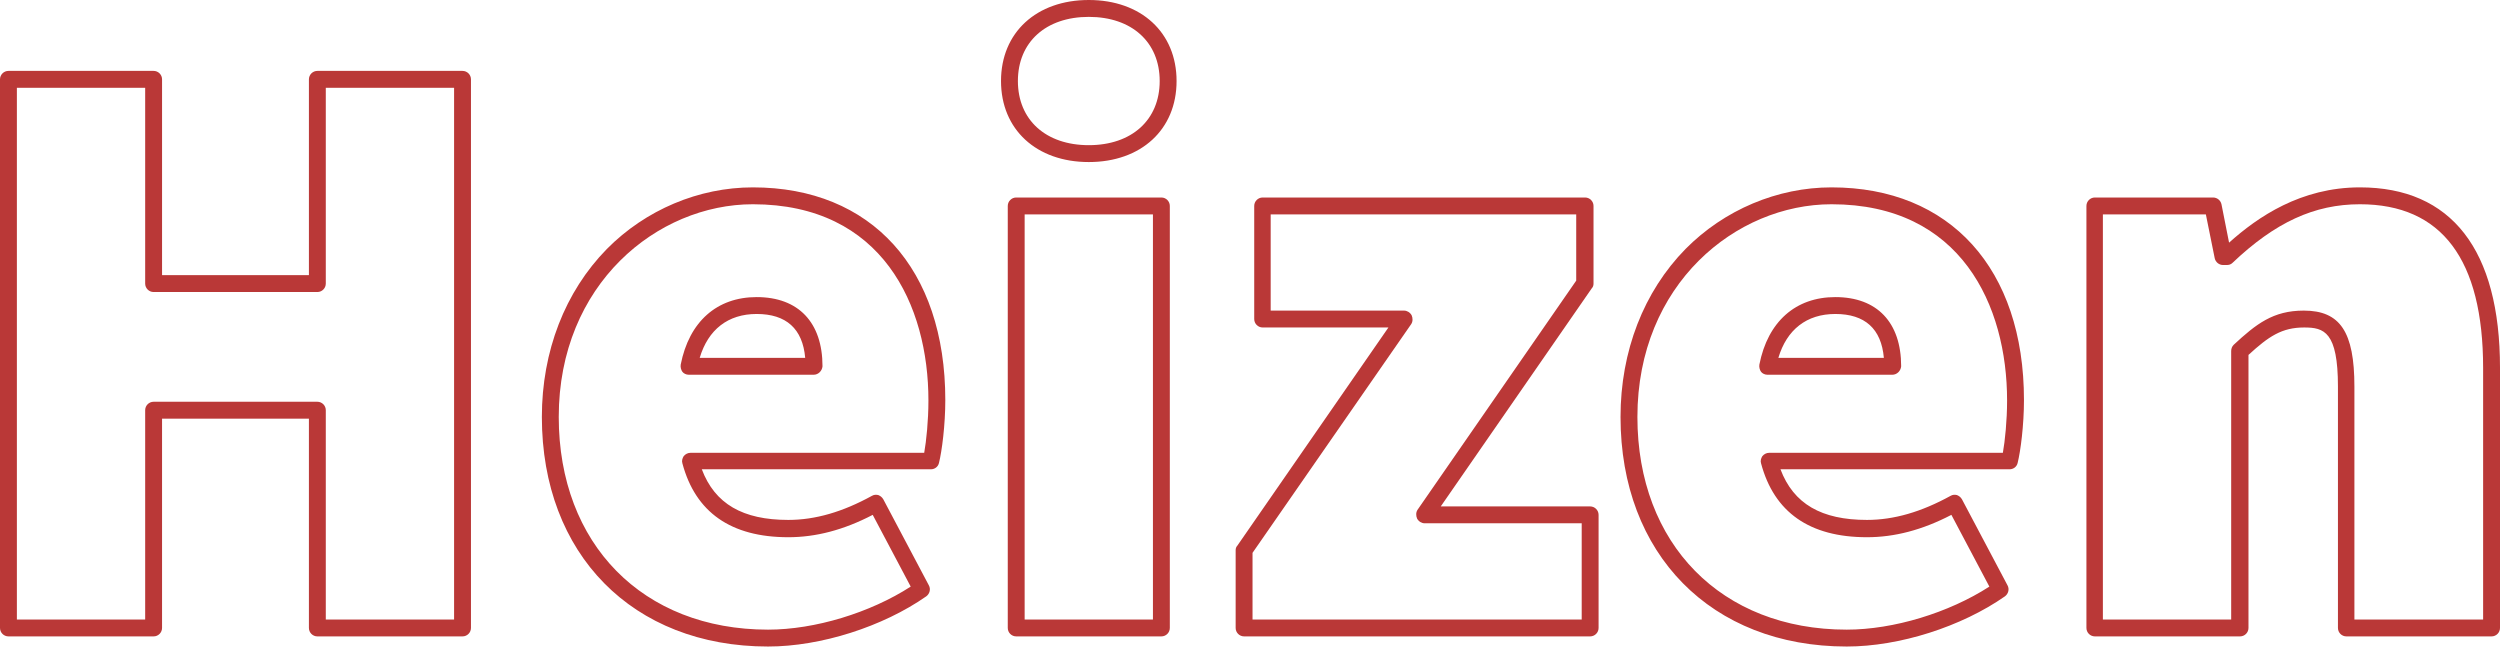<?xml version="1.0" encoding="utf-8"?>
<!-- Generator: Adobe Illustrator 27.8.1, SVG Export Plug-In . SVG Version: 6.00 Build 0)  -->
<svg version="1.1" id="Ebene_1" xmlns="http://www.w3.org/2000/svg" xmlns:xlink="http://www.w3.org/1999/xlink" x="0px" y="0px"
	 viewBox="0 0 592.4 153.2" style="enable-background:new 0 0 592.4 153.2;" xml:space="preserve">
<g>
	<path style="fill:#BA3837;" d="M109.6,150.8H75.2c-1.1,0-2-0.9-2-2V99.2H38.4v49.6c0,1.1-0.9,2-2,2H2c-1.1,0-2-0.9-2-2v-130
		c0-1.1,0.9-2,2-2h34.4c1.1,0,2,0.9,2,2v46.4h34.8V18.8c0-1.1,0.9-2,2-2h34.4c1.1,0,2,0.9,2,2v130
		C111.6,149.9,110.7,150.8,109.6,150.8z M77.2,146.8h30.4v-126H77.2v46.4c0,1.1-0.9,2-2,2H36.4c-1.1,0-2-0.9-2-2V20.8H4v126h30.4
		V97.2c0-1.1,0.9-2,2-2h38.8c1.1,0,2,0.9,2,2V146.8z"/>
	<path style="fill:#BA3837;" d="M182,153.2c-32.1,0-53.6-21.9-53.6-54.4c0-15.6,5.5-29.7,15.4-39.8c9.2-9.3,21.8-14.6,34.6-14.6
		c28.1,0,45.6,19.3,45.6,50.4c0,5.9-0.8,12.1-1.5,14.9c-0.2,0.9-1,1.5-1.9,1.5h-54.3c3.1,8.2,9.7,12,20.5,12
		c6.4,0,12.9-1.9,19.8-5.7c0.5-0.3,1-0.3,1.5-0.2c0.5,0.2,0.9,0.5,1.2,1l10.8,20.4c0.5,0.9,0.2,2-0.6,2.6
		C209.2,148.5,194.5,153.2,182,153.2z M178.4,48.4c-22.6,0-46,18.9-46,50.4c0,30.1,19.9,50.4,49.6,50.4c11.1,0,24.2-4,33.8-10.2
		l-9-17c-6.9,3.6-13.5,5.3-20,5.3c-13.6,0-22-5.9-25.1-17.5c-0.2-0.6,0-1.2,0.3-1.7c0.4-0.5,1-0.8,1.6-0.8H219c0.5-2.8,1-7.6,1-12.4
		C220,72.4,209.1,48.4,178.4,48.4z M192.8,88.8h-29.6c-0.6,0-1.2-0.3-1.5-0.7s-0.5-1.1-0.4-1.7c2-10.2,8.6-16,18-16
		c9.9,0,15.6,6,15.6,16.4C194.8,87.9,193.9,88.8,192.8,88.8z M165.8,84.8h25c-0.6-6.9-4.5-10.4-11.5-10.4
		C172.5,74.4,167.8,78.1,165.8,84.8z"/>
	<path style="fill:#BA3837;" d="M275.2,150.8h-34.4c-1.1,0-2-0.9-2-2v-100c0-1.1,0.9-2,2-2h34.4c1.1,0,2,0.9,2,2v100
		C277.2,149.9,276.3,150.8,275.2,150.8z M242.8,146.8h30.4v-96h-30.4V146.8z M258,38.4c-12.4,0-20.8-7.7-20.8-19.2S245.6,0,258,0
		s20.8,7.7,20.8,19.2S270.4,38.4,258,38.4z M258,4c-10.2,0-16.8,6-16.8,15.2s6.6,15.2,16.8,15.2c10.2,0,16.8-6,16.8-15.2
		S268.2,4,258,4z"/>
	<path style="fill:#BA3837;" d="M376.8,150.8h-82c-1.1,0-2-0.9-2-2v-18.4c0-0.4,0.1-0.8,0.4-1.1L329,77.6h-29.8c-1.1,0-2-0.9-2-2
		V48.8c0-1.1,0.9-2,2-2h76.4c1.1,0,2,0.9,2,2v18.4c0,0.4-0.1,0.8-0.4,1.1L341.4,120h35.4c1.1,0,2,0.9,2,2v26.8
		C378.8,149.9,377.9,150.8,376.8,150.8z M296.8,146.8h78V124h-37.2c-0.7,0-1.4-0.4-1.8-1.1c-0.3-0.7-0.3-1.5,0.1-2.1l37.6-54.3V50.8
		h-72.4v22.8h31.6c0.7,0,1.4,0.4,1.8,1.1c0.3,0.7,0.3,1.5-0.1,2.1L296.8,131V146.8z"/>
	<path style="fill:#BA3837;" d="M437.6,153.2c-32.1,0-53.6-21.9-53.6-54.4c0-15.6,5.5-29.7,15.4-39.8c9.2-9.3,21.8-14.6,34.6-14.6
		c28.1,0,45.6,19.3,45.6,50.4c0,5.9-0.8,12.1-1.5,14.9c-0.2,0.9-1,1.5-1.9,1.5h-54.3c3.1,8.2,9.7,12,20.5,12
		c6.4,0,12.9-1.9,19.8-5.7c0.5-0.3,1-0.3,1.5-0.2c0.5,0.2,0.9,0.5,1.2,1l10.8,20.4c0.5,0.9,0.2,2-0.6,2.6
		C464.8,148.5,450.1,153.2,437.6,153.2z M434,48.4c-22.6,0-46,18.9-46,50.4c0,30.1,19.9,50.4,49.6,50.4c11.1,0,24.2-4,33.8-10.2
		l-9-17c-6.9,3.6-13.5,5.3-20,5.3c-13.6,0-22-5.9-25.1-17.5c-0.2-0.6,0-1.2,0.3-1.7c0.4-0.5,1-0.8,1.6-0.8h55.4
		c0.5-2.8,1-7.6,1-12.4C475.6,72.4,464.7,48.4,434,48.4z M448.4,88.8h-29.6c-0.6,0-1.2-0.3-1.5-0.7s-0.5-1.1-0.4-1.7
		c2-10.2,8.6-16,18-16c9.9,0,15.6,6,15.6,16.4C450.4,87.9,449.5,88.8,448.4,88.8z M421.4,84.8h25c-0.6-6.9-4.5-10.4-11.5-10.4
		C428.1,74.4,423.4,78.1,421.4,84.8z"/>
	<path style="fill:#BA3837;" d="M590.4,150.8H556c-1.1,0-2-0.9-2-2V91.6c0-13-3.3-14-8-14c-5.3,0-8.4,2.1-13.2,6.5v64.7
		c0,1.1-0.9,2-2,2h-34.4c-1.1,0-2-0.9-2-2v-100c0-1.1,0.9-2,2-2h28c1,0,1.8,0.7,2,1.6l1.8,9.1c6.8-6.1,17-13.1,31-13.1
		c21.7,0,33.2,14.8,33.2,42.8v61.6C592.4,149.9,591.5,150.8,590.4,150.8z M558,146.8h30.4V87.2c0-25.7-9.8-38.8-29.2-38.8
		c-10.8,0-20.1,4.3-30.2,13.9c-0.4,0.4-0.9,0.5-1.4,0.5h-0.8c-1,0-1.8-0.7-2-1.6l-2.1-10.4h-24.4v96h30.4V83.2
		c0-0.6,0.2-1.1,0.6-1.5c5.3-4.9,9.3-8.1,16.6-8.1c8.6,0,12,5,12,18V146.8z"/>
</g>
</svg>
